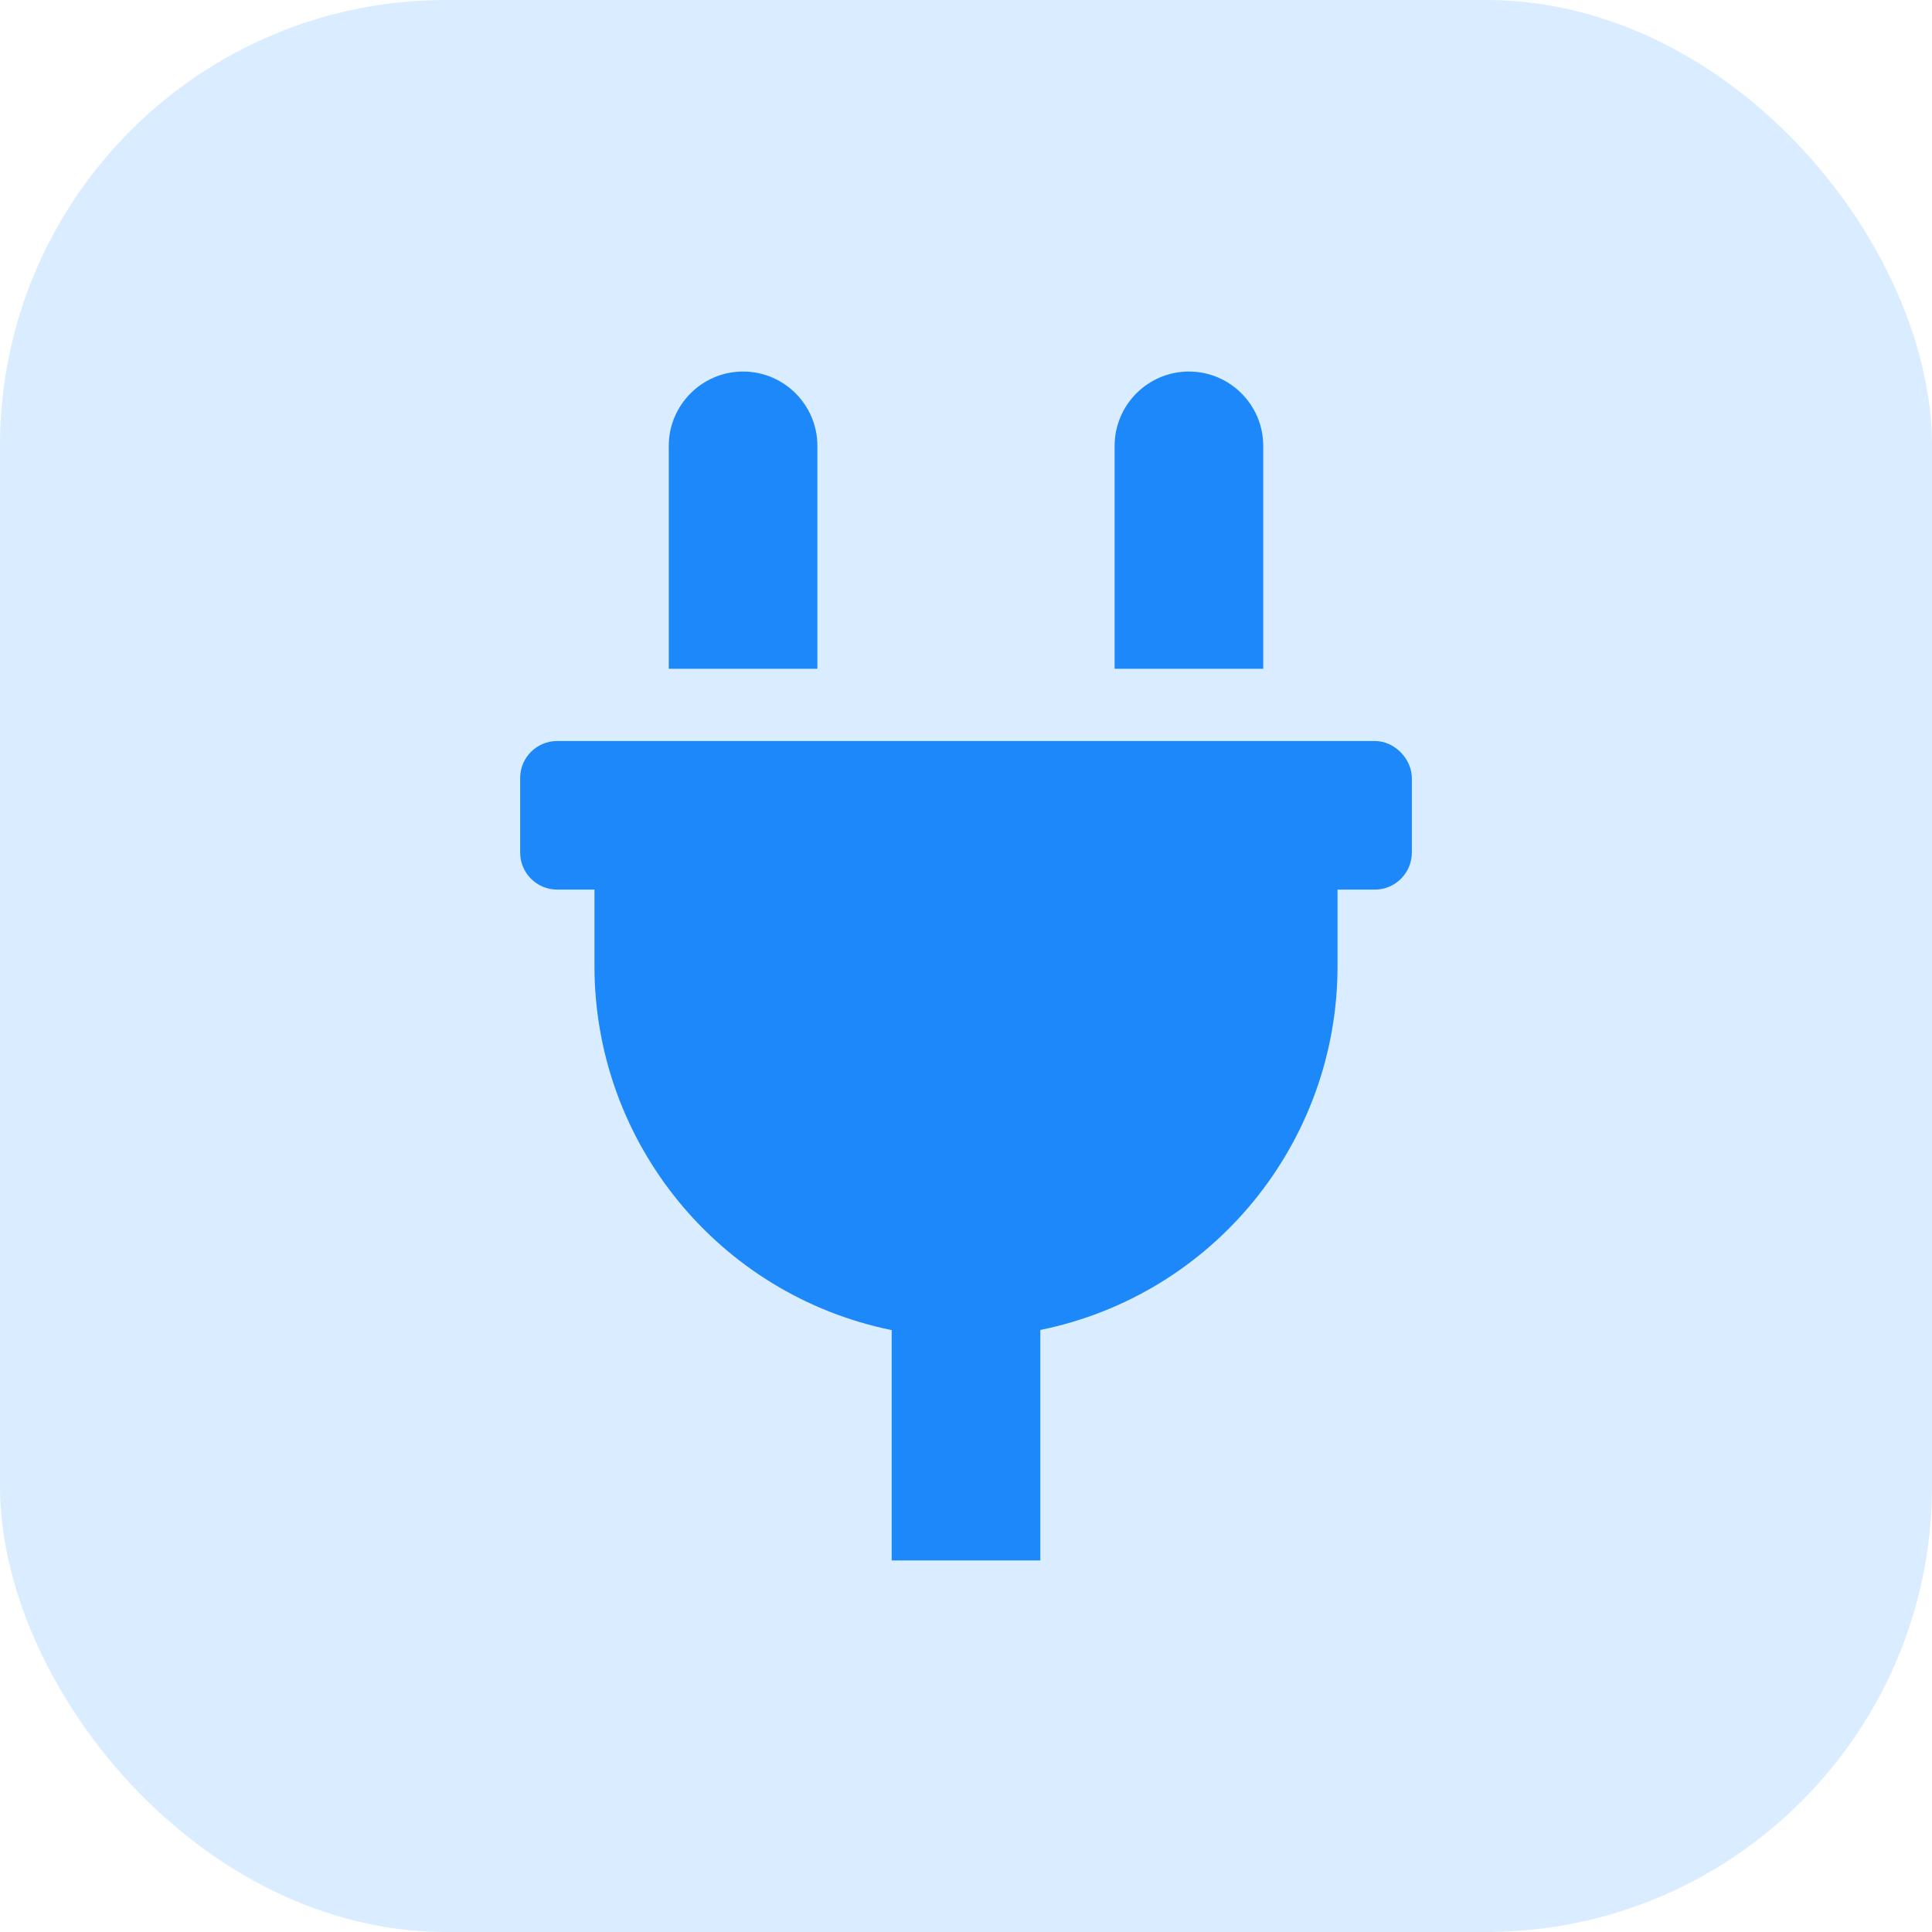 <?xml version="1.0" encoding="UTF-8"?> <svg xmlns:xlink="http://www.w3.org/1999/xlink" xmlns="http://www.w3.org/2000/svg" width="26" height="26" viewBox="0 0 26 26" fill="none"><rect width="26" height="26" rx="6" fill="#DAECFF"></rect><path d="M17 6C17 5.449 16.551 5 16 5C15.449 5 15 5.449 15 6V9H17V6ZM18.5 9.972H7.5C7.223 9.972 7 10.194 7 10.472V11.472C7 11.749 7.223 11.972 7.5 11.972H8V13C8 15.375 9.672 17.425 12 17.9V21H14V17.898C16.328 17.425 18 15.375 18 13V11.972H18.5C18.777 11.972 19 11.749 19 11.472V10.472C19 10.222 18.778 9.972 18.5 9.972ZM11 6C11 5.449 10.551 5 10 5C9.449 5 9 5.449 9 6V9H11V6Z" fill="#1D88FA"></path></svg> 